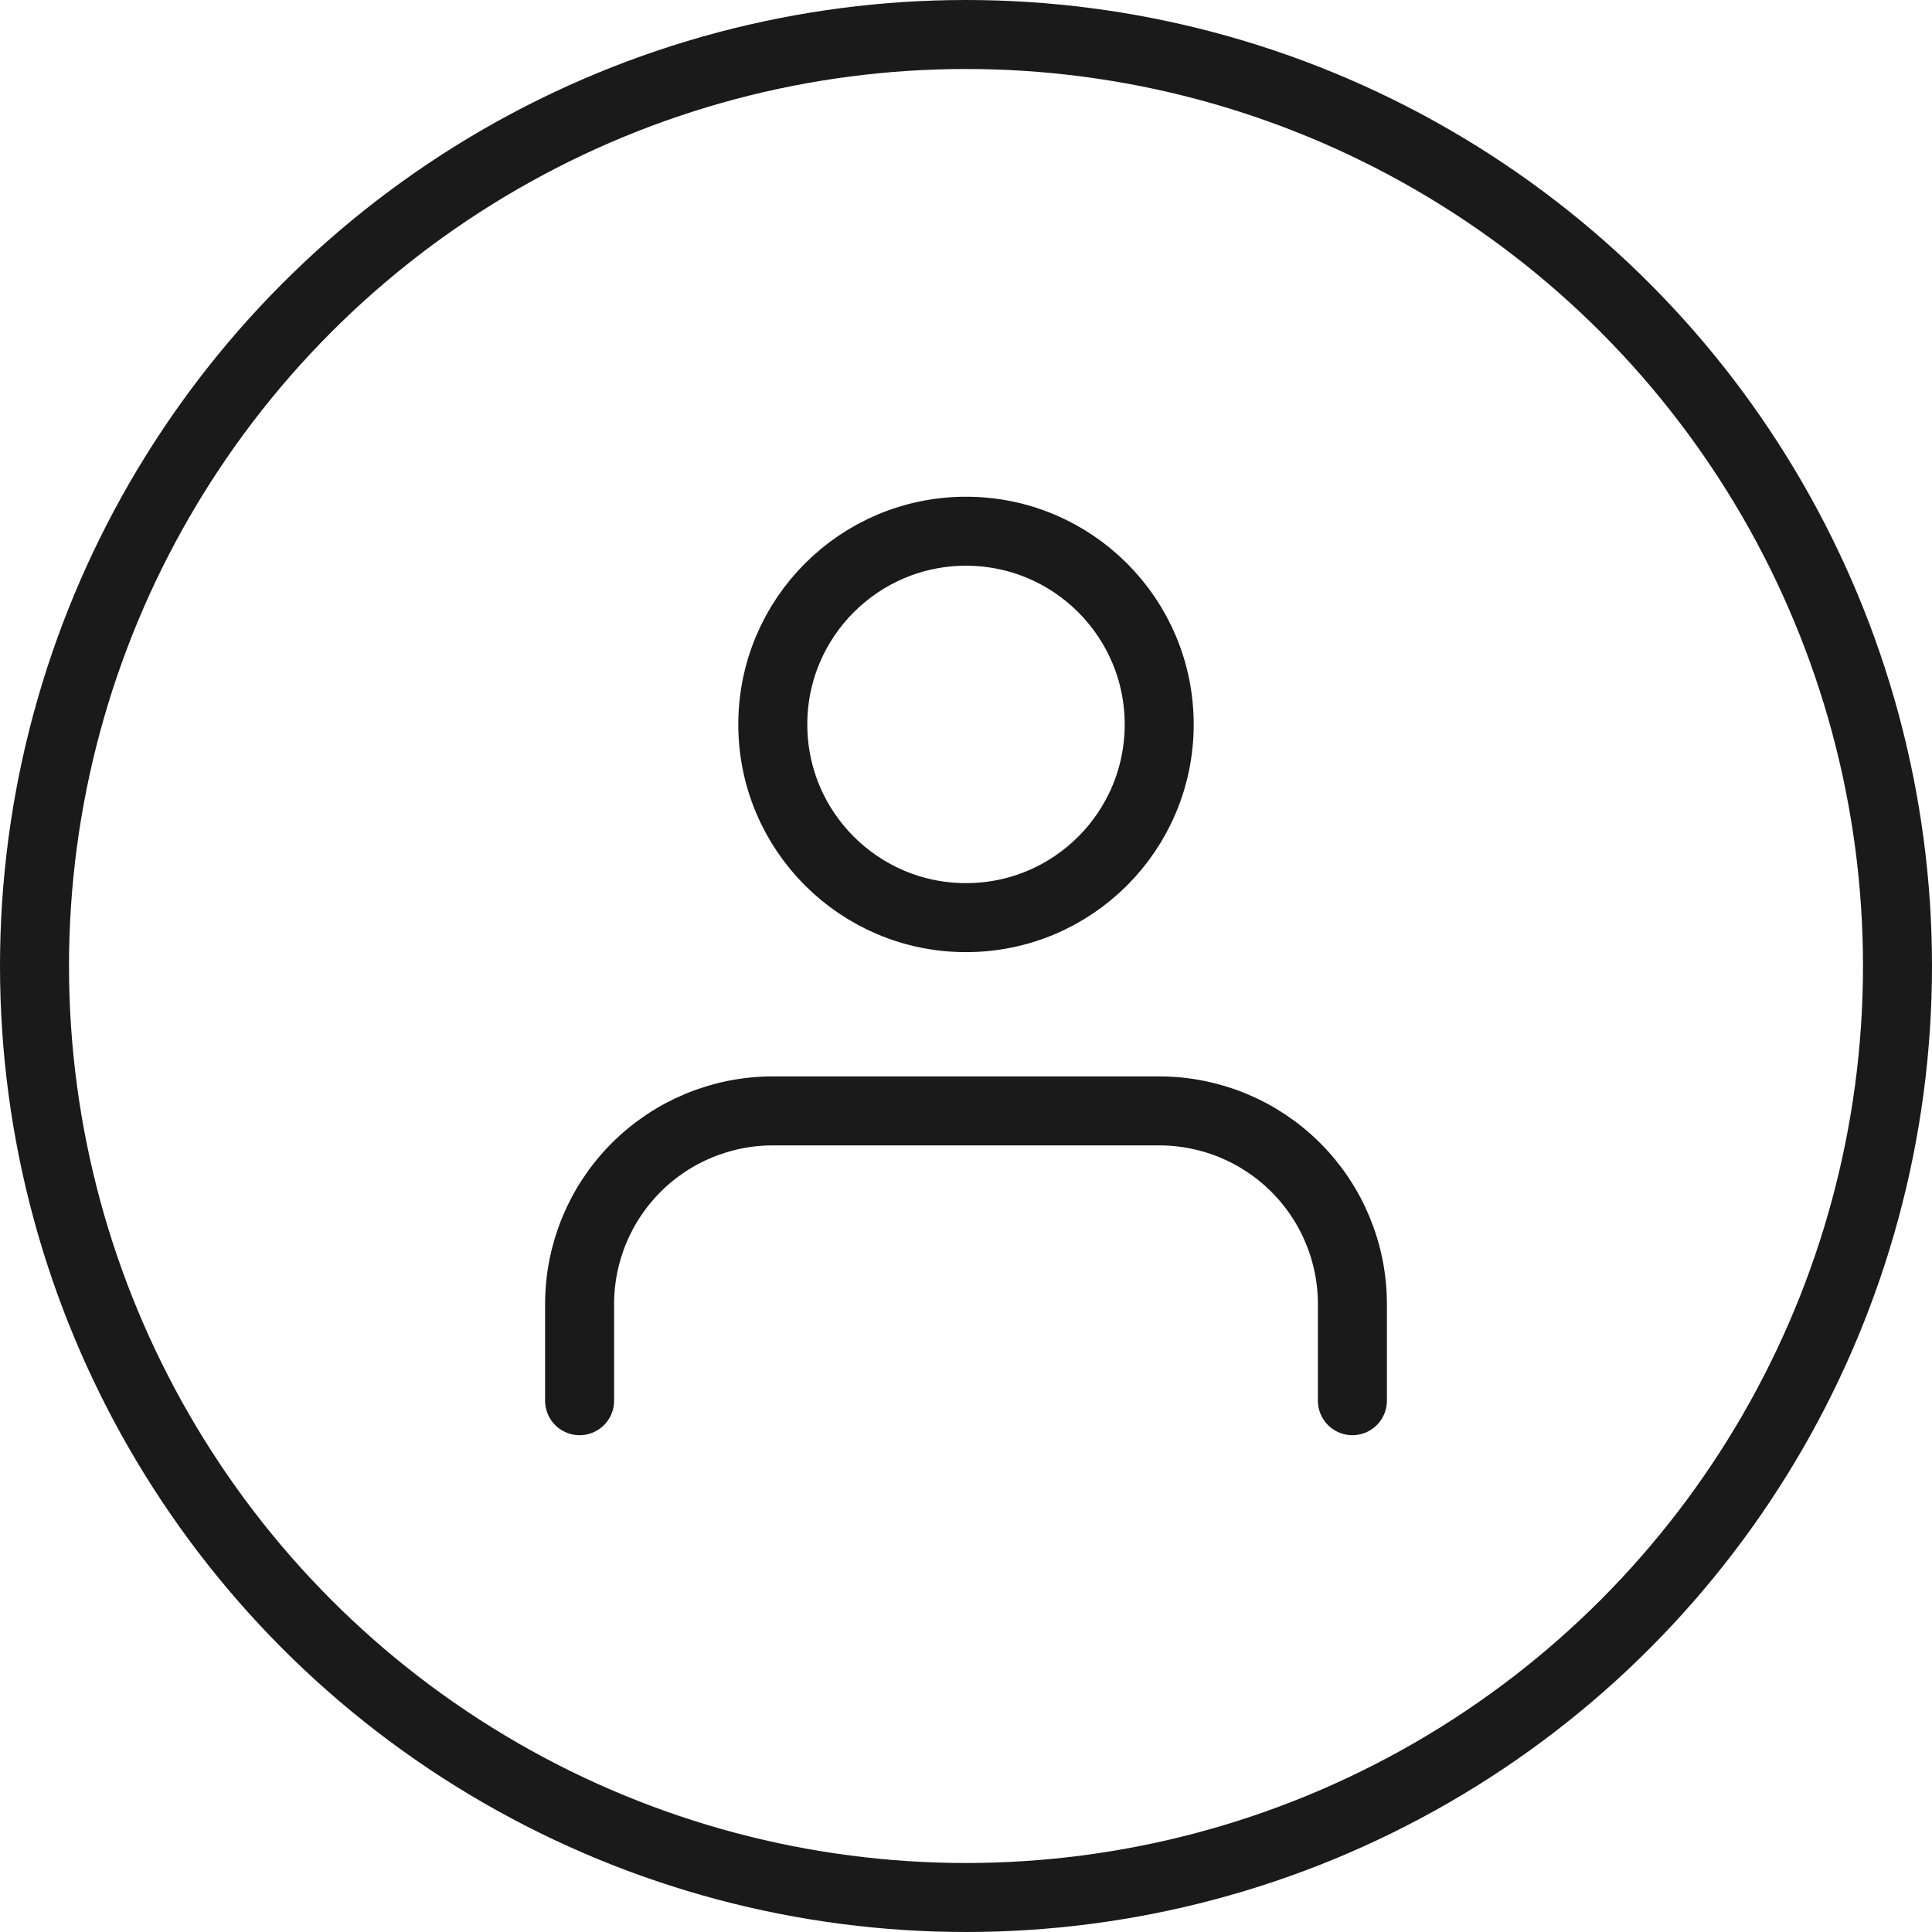 <svg width="28" height="28" viewBox="0 0 28 28" fill="none" xmlns="http://www.w3.org/2000/svg">
<path d="M19.6 20.3V18.9C19.6 18.157 19.305 17.445 18.78 16.92C18.255 16.395 17.543 16.1 16.8 16.1H11.2C10.457 16.1 9.745 16.395 9.22 16.92C8.695 17.445 8.4 18.157 8.4 18.9V20.3" stroke="#1A1A1A" stroke-linecap="round" stroke-linejoin="round"/>
<path d="M14 13.299C15.547 13.299 16.8 12.046 16.8 10.499C16.8 8.953 15.547 7.699 14 7.699C12.454 7.699 11.2 8.953 11.2 10.499C11.2 12.046 12.454 13.299 14 13.299Z" stroke="#1A1A1A" stroke-linecap="round" stroke-linejoin="round"/>
<circle cx="14" cy="14" r="13.5" stroke="#1A1A1A"/>
</svg>
